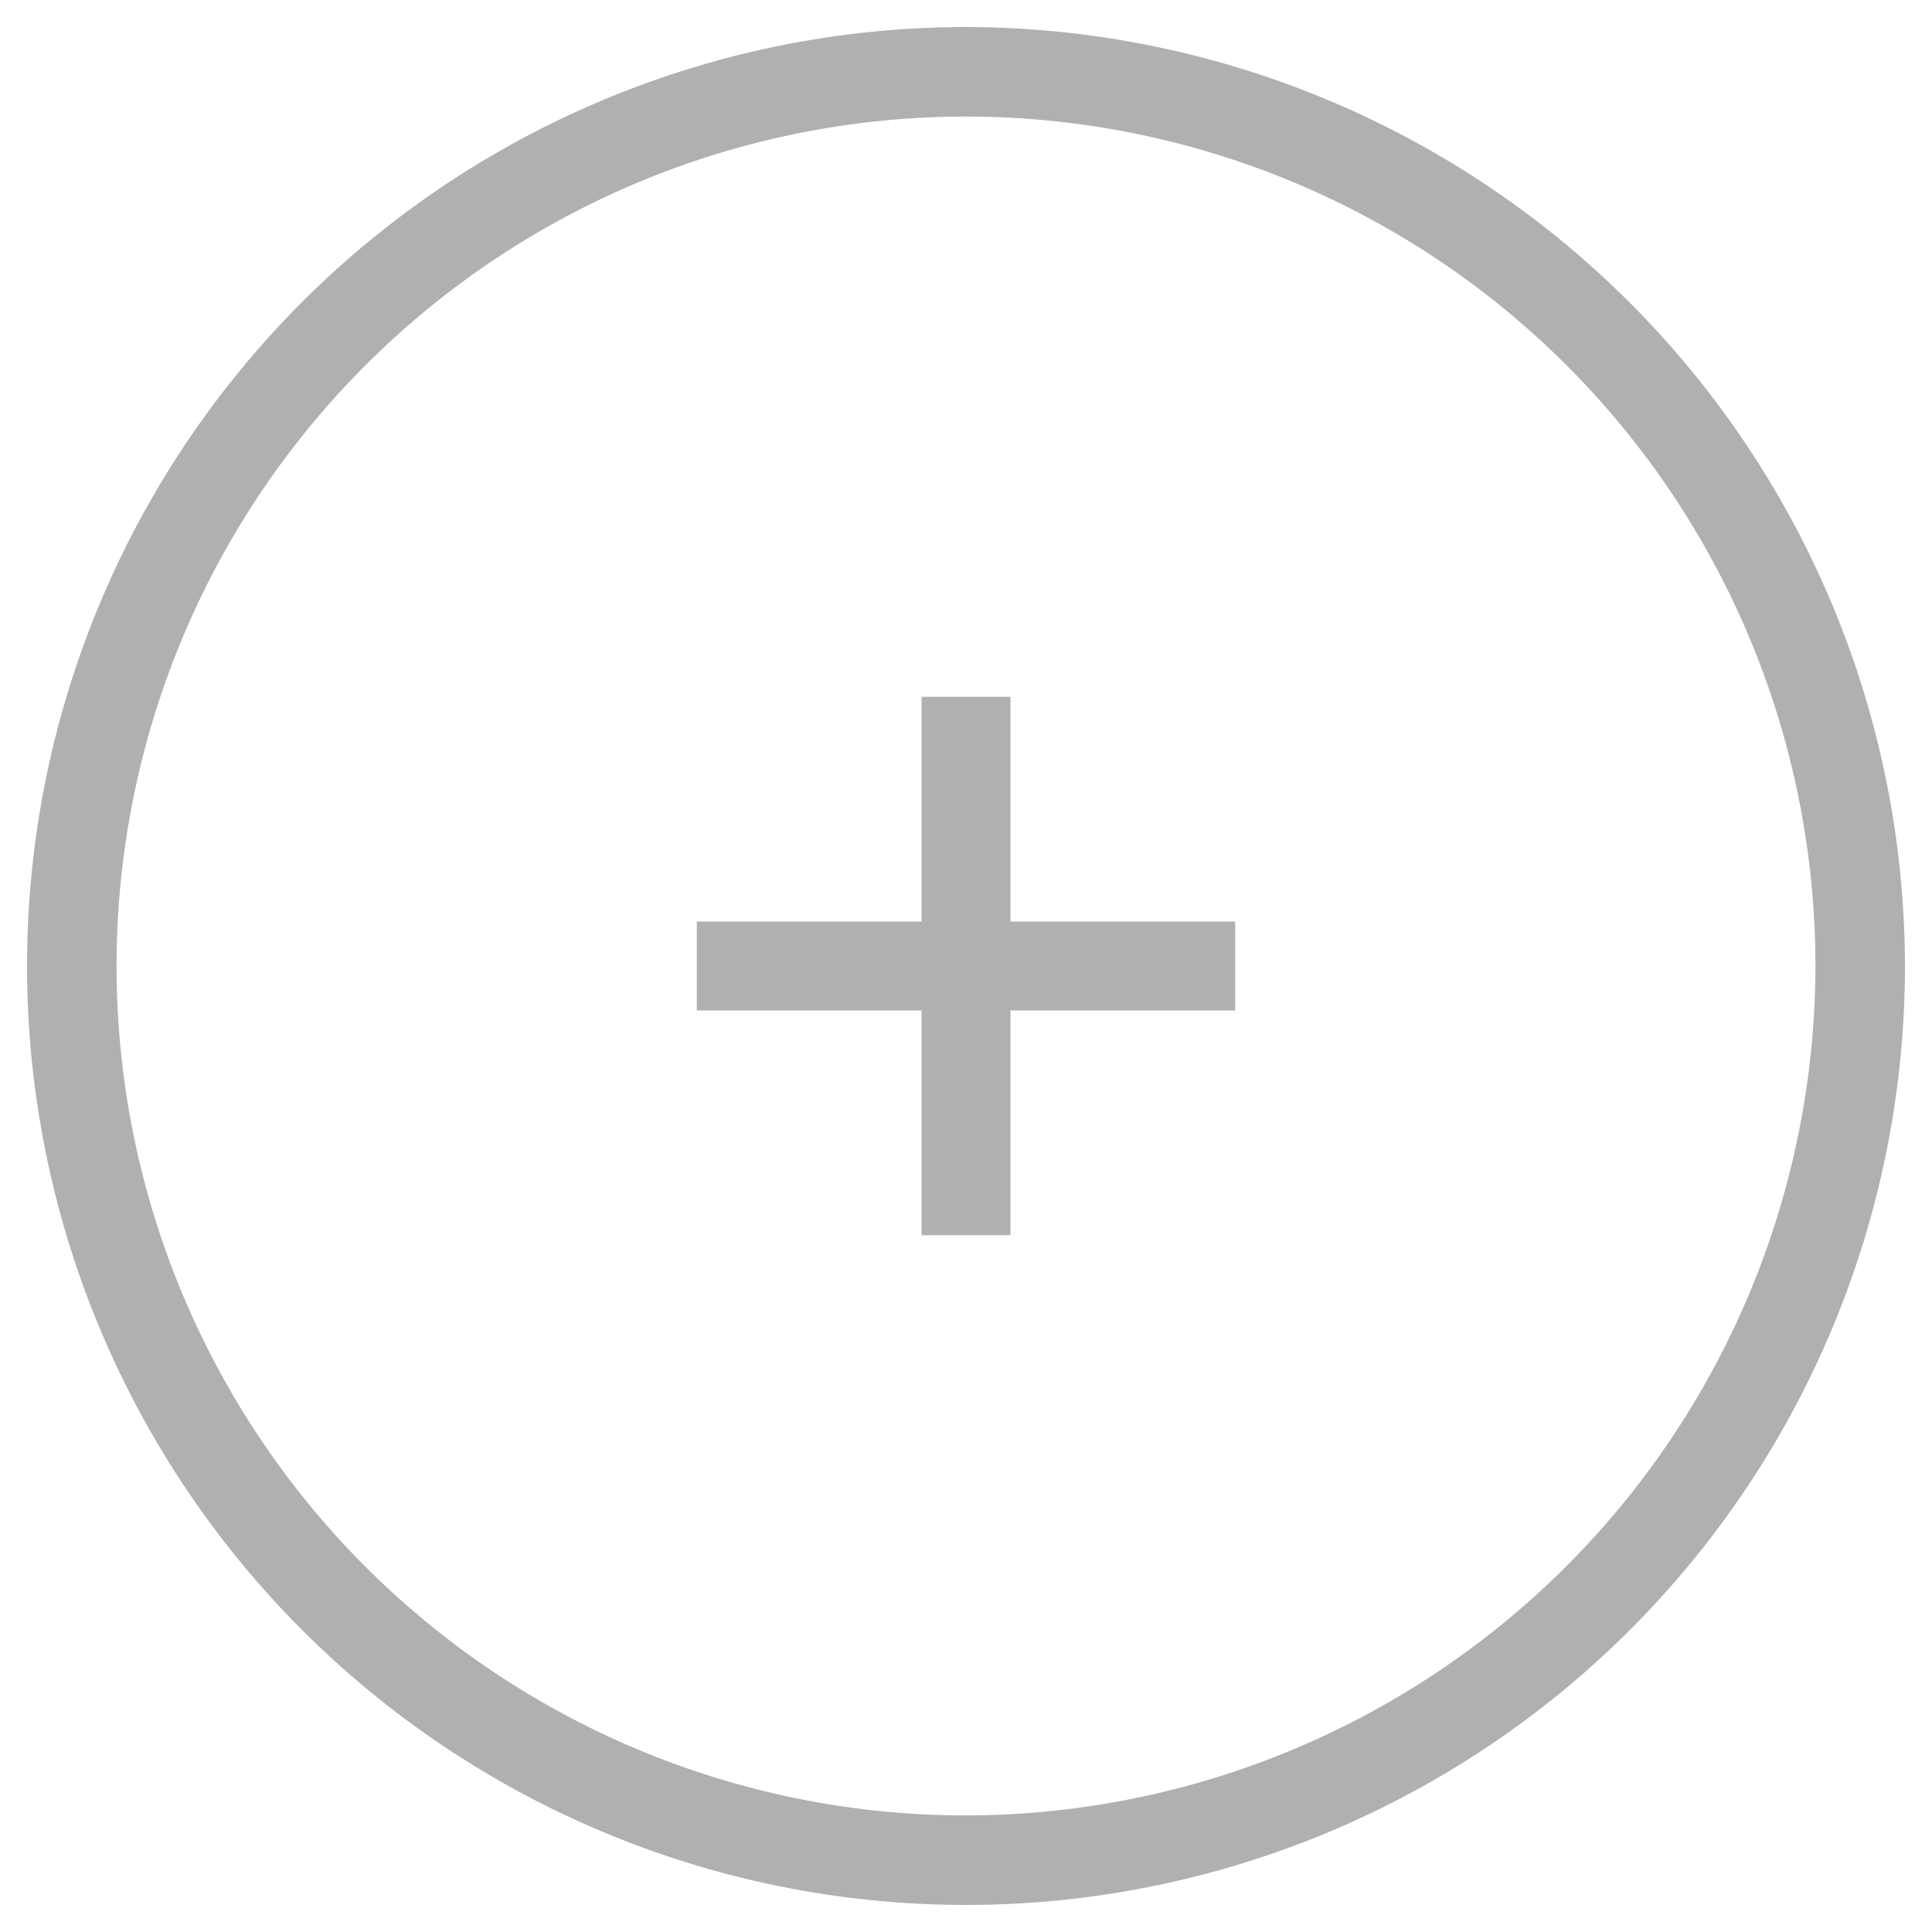 <svg data-name="Layer 1" viewBox="0 0 30 30" xmlns="http://www.w3.org/2000/svg" xmlns:xlink="http://www.w3.org/1999/xlink">
        <defs><linearGradient id="How-icon-Brand_-_001" x1="-3.86" y1="33.86" x2="34.8" y2="-4.8" gradientUnits="userSpaceOnUse"><stop offset="0" stop-color="#149dd8"/><stop offset="1" stop-color="#669940"/></linearGradient><linearGradient id="How-icon-Brand_-_001-2" x1="-8.73" y1="38.73" x2="39.91" y2="-9.91" xlink:href="#How-icon-Brand_-_001"/></defs><path d="M15,.42A14.58,14.58,0,1,0,29.58,15,14.6,14.6,0,0,0,15,.42Zm0,27.77A13.19,13.19,0,1,1,28.19,15,13.21,13.21,0,0,1,15,28.19Z" style="fill:#AEB0B2"/><polygon points="15.69 10.82 14.31 10.82 14.31 14.31 10.82 14.31 10.82 15.69 14.31 15.69 14.31 19.18 15.69 19.18 15.69 15.69 19.18 15.69 19.18 14.31 15.69 14.31 15.69 10.82" style="fill:#AEB0B2"/>
</svg>